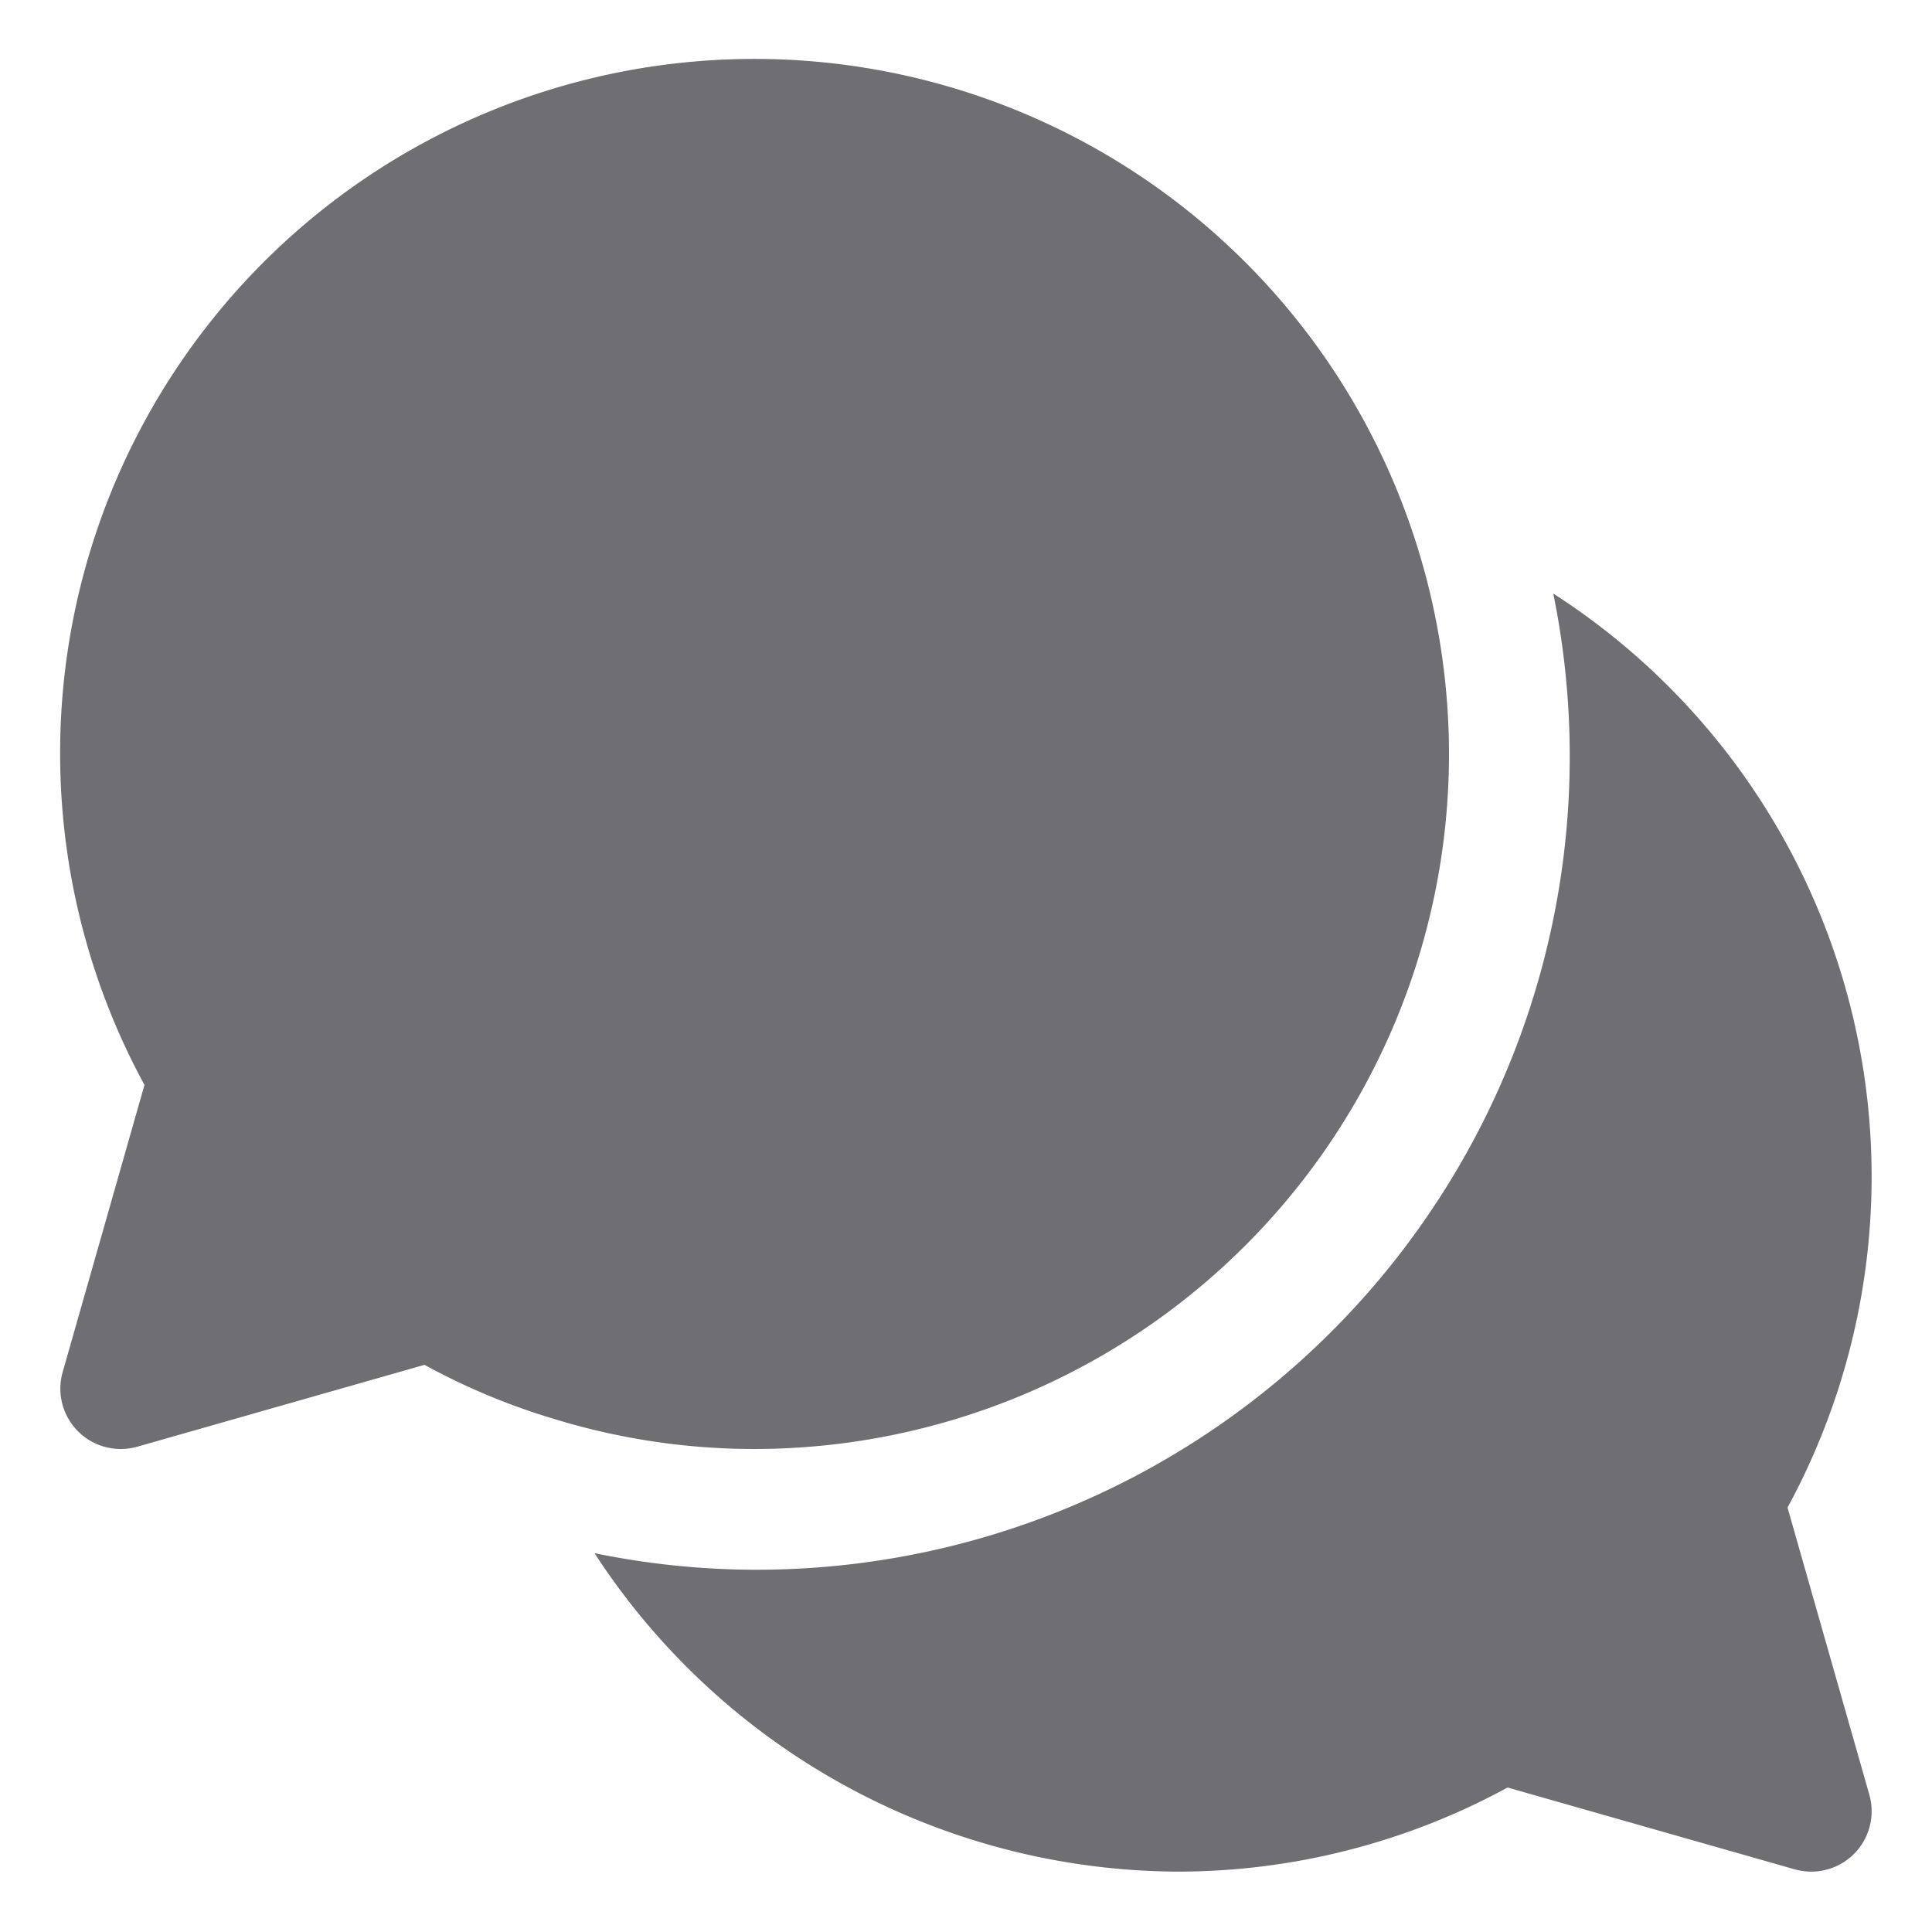<svg xmlns="http://www.w3.org/2000/svg" version="1.1" xmlns:xlink="http://www.w3.org/1999/xlink" xmlns:svgjs="http://svgjs.com/svgjs" width="512" height="512" x="0" y="0" viewBox="0 0 32 32" style="enable-background:new 0 0 512 512" xml:space="preserve"><g><path d="M24 12.5a11.56 11.56 0 0 0-.493-3.341A11.5 11.5 0 1 0 2.393 17.97l-1.355 4.756A1 1 0 0 0 2 24a1.023 1.023 0 0 0 .274-.038l4.757-1.356a10.994 10.994 0 0 0 2.124.889A11.3 11.3 0 0 0 12.5 24 11.513 11.513 0 0 0 24 12.5Z" fill="#6E6E73" data-original="#000000"></path><path d="m30.962 29.726-1.355-4.756a11.481 11.481 0 0 0-3.88-15.139A13.471 13.471 0 0 1 12.5 26a13.331 13.331 0 0 1-2.653-.275A11.581 11.581 0 0 0 19.5 31a11.43 11.43 0 0 0 5.47-1.393l4.756 1.355A1.023 1.023 0 0 0 30 31a1 1 0 0 0 .962-1.274Z" fill="#6E6E73" data-original="#000000"></path></g></svg>
